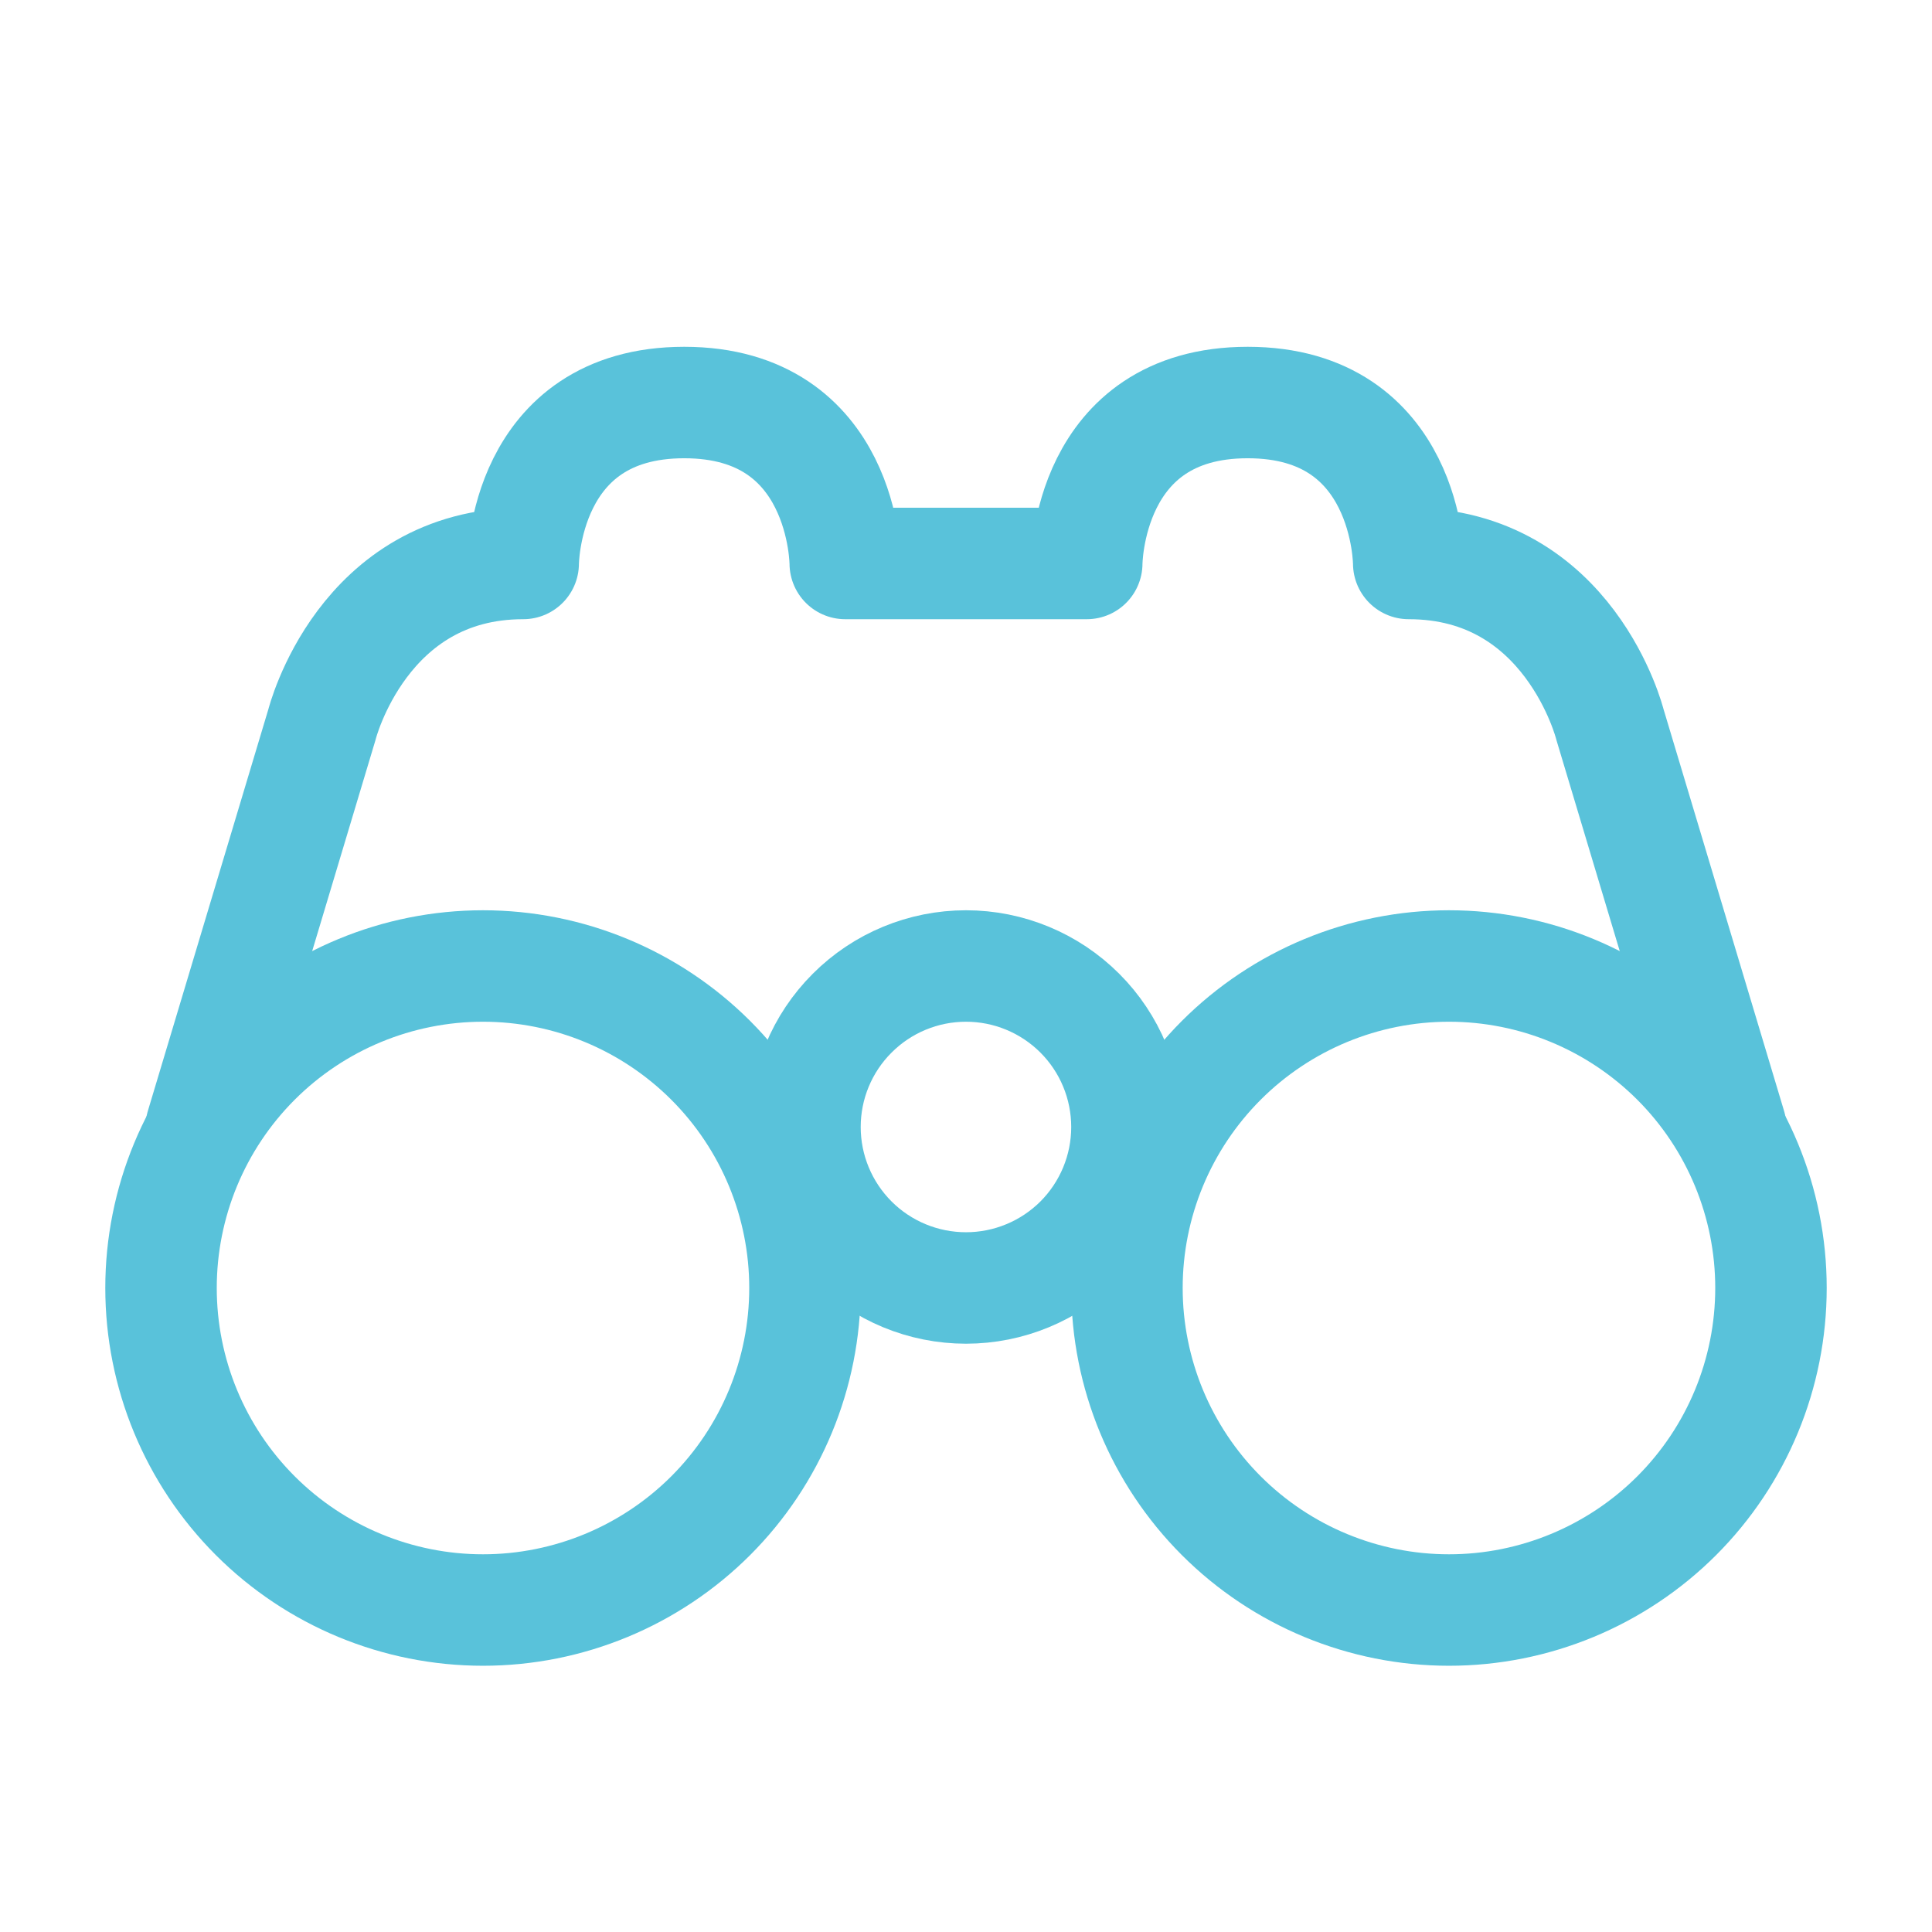<svg width="26" height="26" viewBox="0 0 26 26" fill="none" xmlns="http://www.w3.org/2000/svg">
<path d="M23.291 15.167L21.666 9.75C21.666 9.75 21.125 7.583 18.958 7.583C18.958 7.583 18.958 5.417 16.791 5.417C14.625 5.417 14.625 7.583 14.625 7.583H11.375C11.375 7.583 11.375 5.417 9.208 5.417C7.041 5.417 7.041 7.583 7.041 7.583C4.875 7.583 4.333 9.75 4.333 9.75L2.708 15.167" stroke="#59C2DA" stroke-width="1.5" stroke-linecap="round" stroke-linejoin="round"/>
<path d="M6.5 21.667C7.649 21.667 8.751 21.21 9.564 20.398C10.377 19.585 10.833 18.483 10.833 17.333C10.833 16.184 10.377 15.082 9.564 14.269C8.751 13.457 7.649 13 6.5 13C5.351 13 4.248 13.457 3.436 14.269C2.623 15.082 2.167 16.184 2.167 17.333C2.167 18.483 2.623 19.585 3.436 20.398C4.248 21.21 5.351 21.667 6.5 21.667ZM19.5 21.667C20.649 21.667 21.751 21.21 22.564 20.398C23.377 19.585 23.833 18.483 23.833 17.333C23.833 16.184 23.377 15.082 22.564 14.269C21.751 13.457 20.649 13 19.5 13C18.351 13 17.248 13.457 16.436 14.269C15.623 15.082 15.166 16.184 15.166 17.333C15.166 18.483 15.623 19.585 16.436 20.398C17.248 21.21 18.351 21.667 19.5 21.667Z" stroke="#59C2DA" stroke-width="1.5" stroke-linecap="round" stroke-linejoin="round"/>
<path d="M13 17.333C13.574 17.333 14.125 17.105 14.532 16.699C14.938 16.292 15.166 15.741 15.166 15.167C15.166 14.592 14.938 14.041 14.532 13.635C14.125 13.228 13.574 13 13 13C12.425 13 11.874 13.228 11.468 13.635C11.061 14.041 10.833 14.592 10.833 15.167C10.833 15.741 11.061 16.292 11.468 16.699C11.874 17.105 12.425 17.333 13 17.333Z" stroke="#59C2DA" stroke-width="1.5" stroke-linecap="round" stroke-linejoin="round"/>
</svg>
